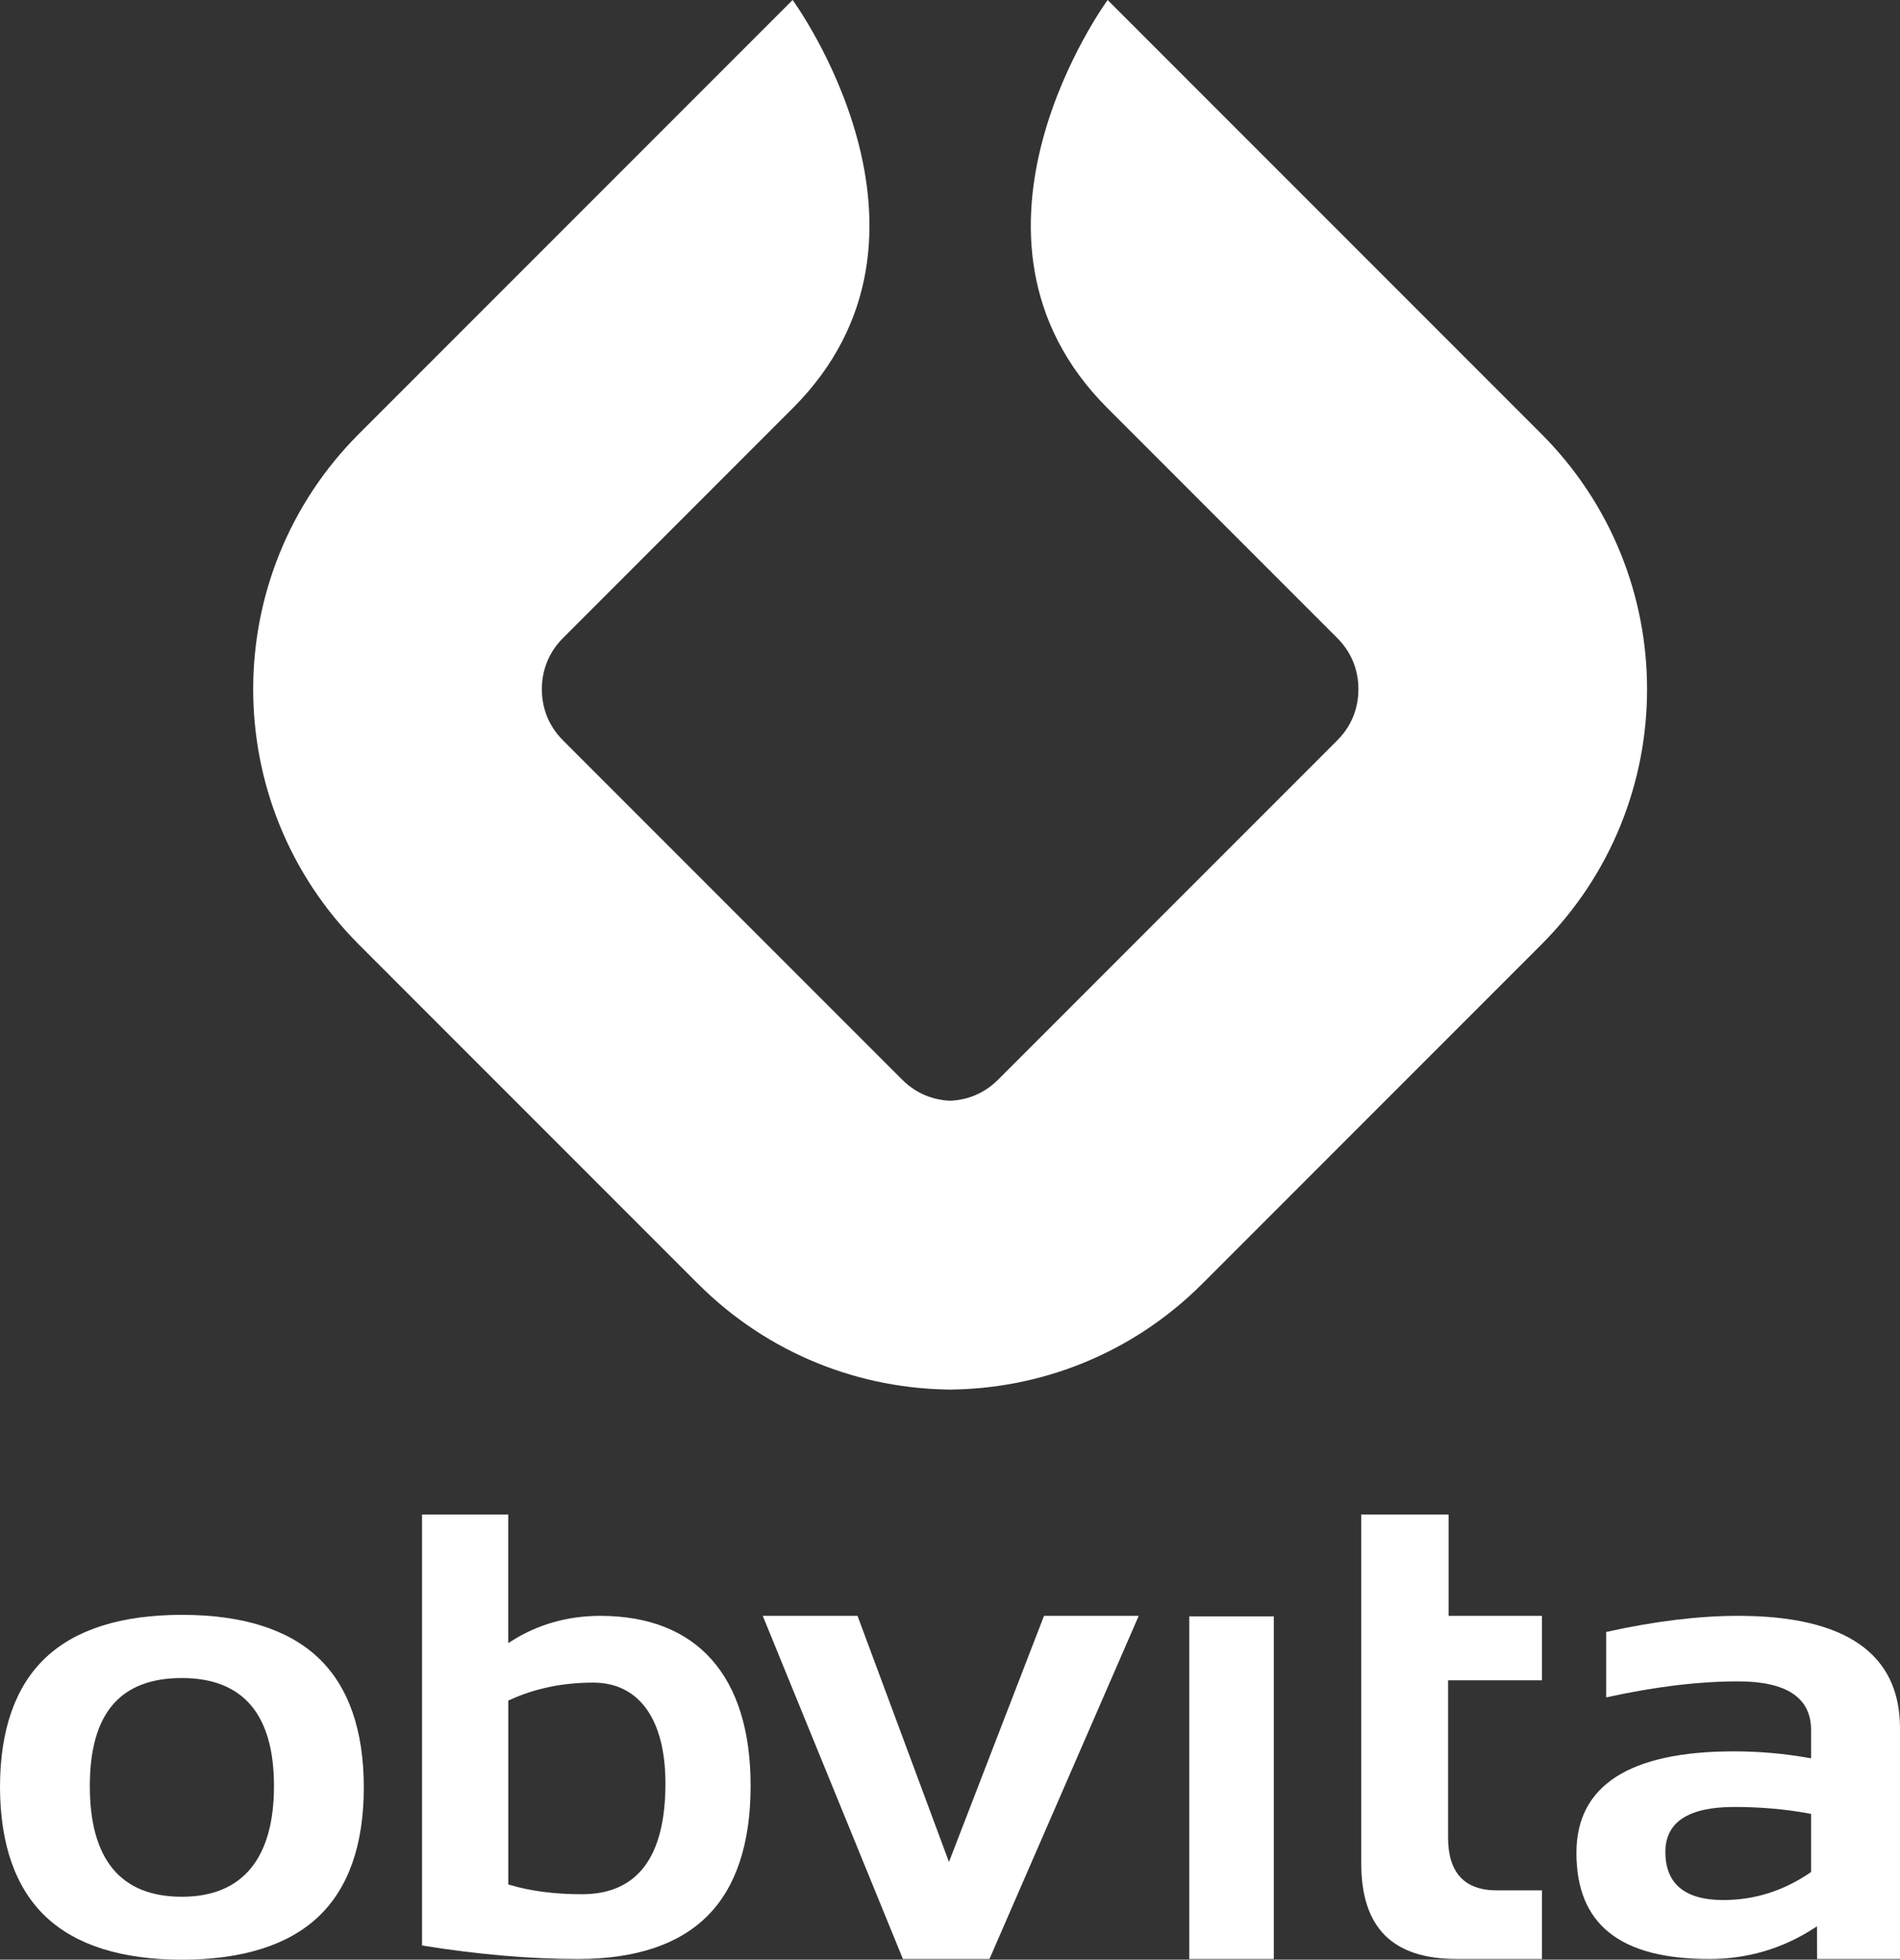 <?xml version="1.0" encoding="UTF-8"?>
<svg xmlns="http://www.w3.org/2000/svg" id="Ebene_2" data-name="Ebene 2" viewBox="0 0 737.74 760.62">
  <rect x="0" y="0" width="737.74" height="760.62" fill="#333333" stroke="none"/>
  <defs>
    <style>
      .cls-1 {
        fill: #fff;
        stroke-width: 0px;
      }
    </style>
  </defs>
  <g id="Ebene_1-2" data-name="Ebene 1">
    <g>
      <path class="cls-1" d="M669.14,737.49c-14.93,0-22.5-6.29-22.5-18.71,0-11.56,8.99-17.42,26.72-17.42,10.33,0,20.17.87,29.24,2.58l.61.11v22.57l-.33.22c-10.33,7.07-21.67,10.65-33.74,10.65ZM705.54,760.37h32.2v-89.56c0-28.96-21.16-43.64-62.89-43.64-15.29,0-32.51,2.11-51.19,6.26v25.41c18.66-4.14,35.88-6.23,51.19-6.23,18.82,0,28.36,6.34,28.36,18.84v11.02l-.88-.15c-9.62-1.7-19.37-2.55-28.97-2.55-40.65,0-61.26,13.26-61.26,39.4,0,27.72,16.88,41.2,51.6,41.2,14.74,0,28.42-4.02,40.65-11.94l1.16-.74.03,12.68Z"></path>
      <path class="cls-1" d="M367.66,539.35h.03c35.88,0,71.75-13.69,99.13-41.06l131.65-131.65c54.75-54.75,54.75-143.5,0-198.25L430.08,0s-67.09,91.4-.06,158.43l89.2,89.2c6.81,6.8,8.23,14.57,8.23,19.88s-1.42,13.08-8.23,19.88l-131.65,131.65c-6.8,6.81-14.57,8.23-19.88,8.23h2.46c-5.31,0-13.08-1.43-19.88-8.23l-131.65-131.65c-6.8-6.8-8.23-14.57-8.23-19.88s1.43-13.08,8.23-19.88l89.2-89.2c67.03-67.03-.06-158.43-.06-158.43l-168.39,168.39c-54.75,54.75-54.75,143.5,0,198.25l131.65,131.65c27.38,27.38,63.25,41.06,99.13,41.06h.03-2.53Z"></path>
      <path class="cls-1" d="M70.63,736.21c-23.73,0-35.75-14.45-35.75-42.96s12.03-41.93,35.75-41.93,35.75,14.11,35.75,41.93-12.03,42.96-35.75,42.96ZM0,693.77c.09,22.22,6.06,39.09,17.75,50.16,11.7,11.08,29.49,16.7,52.88,16.7s41.32-5.61,53.02-16.7c11.68-11.07,17.61-27.94,17.61-50.16s-5.93-39.17-17.61-50.25c-11.7-11.1-29.53-16.73-53.02-16.73s-41.32,5.63-53.02,16.73c-11.68,11.09-17.61,28-17.61,50.25Z"></path>
      <path class="cls-1" d="M225.95,735.23c-10.58,0-20.03-1.23-28.06-3.64l-.54-.17v-71.34l.44-.2c9.73-4.51,20.68-6.79,32.52-6.79,17.84,0,28.07,14.28,28.07,39.18,0,28.51-10.91,42.96-32.43,42.96ZM163.88,755.13c21.54,3.48,41.93,5.24,60.62,5.24,22.25,0,39.16-5.65,50.25-16.78,11.08-11.13,16.7-28.11,16.7-50.46,0-42.53-20.73-65.95-58.38-65.95-12.65,0-24.28,3.31-34.58,9.85l-1.15.73v-49.91h-33.47v167.27Z"></path>
      <path class="cls-1" d="M350.6,760.37h33.59l57.96-133.2h-36.78l-36.9,95.53-35.51-95.53h-36.8l54.43,133.2Z"></path>
      <rect class="cls-1" x="461.77" y="627.37" width="32.84" height="133"></rect>
      <path class="cls-1" d="M528.55,587.83v135.38c0,25,12.13,37.15,37.09,37.15h33.07v-26.63h-17.49c-12.58,0-18.95-6.87-18.95-20.44v-61.09h36.44v-25.03h-36.23v-39.34h-33.93Z"></path>
    </g>
  </g>
</svg>
